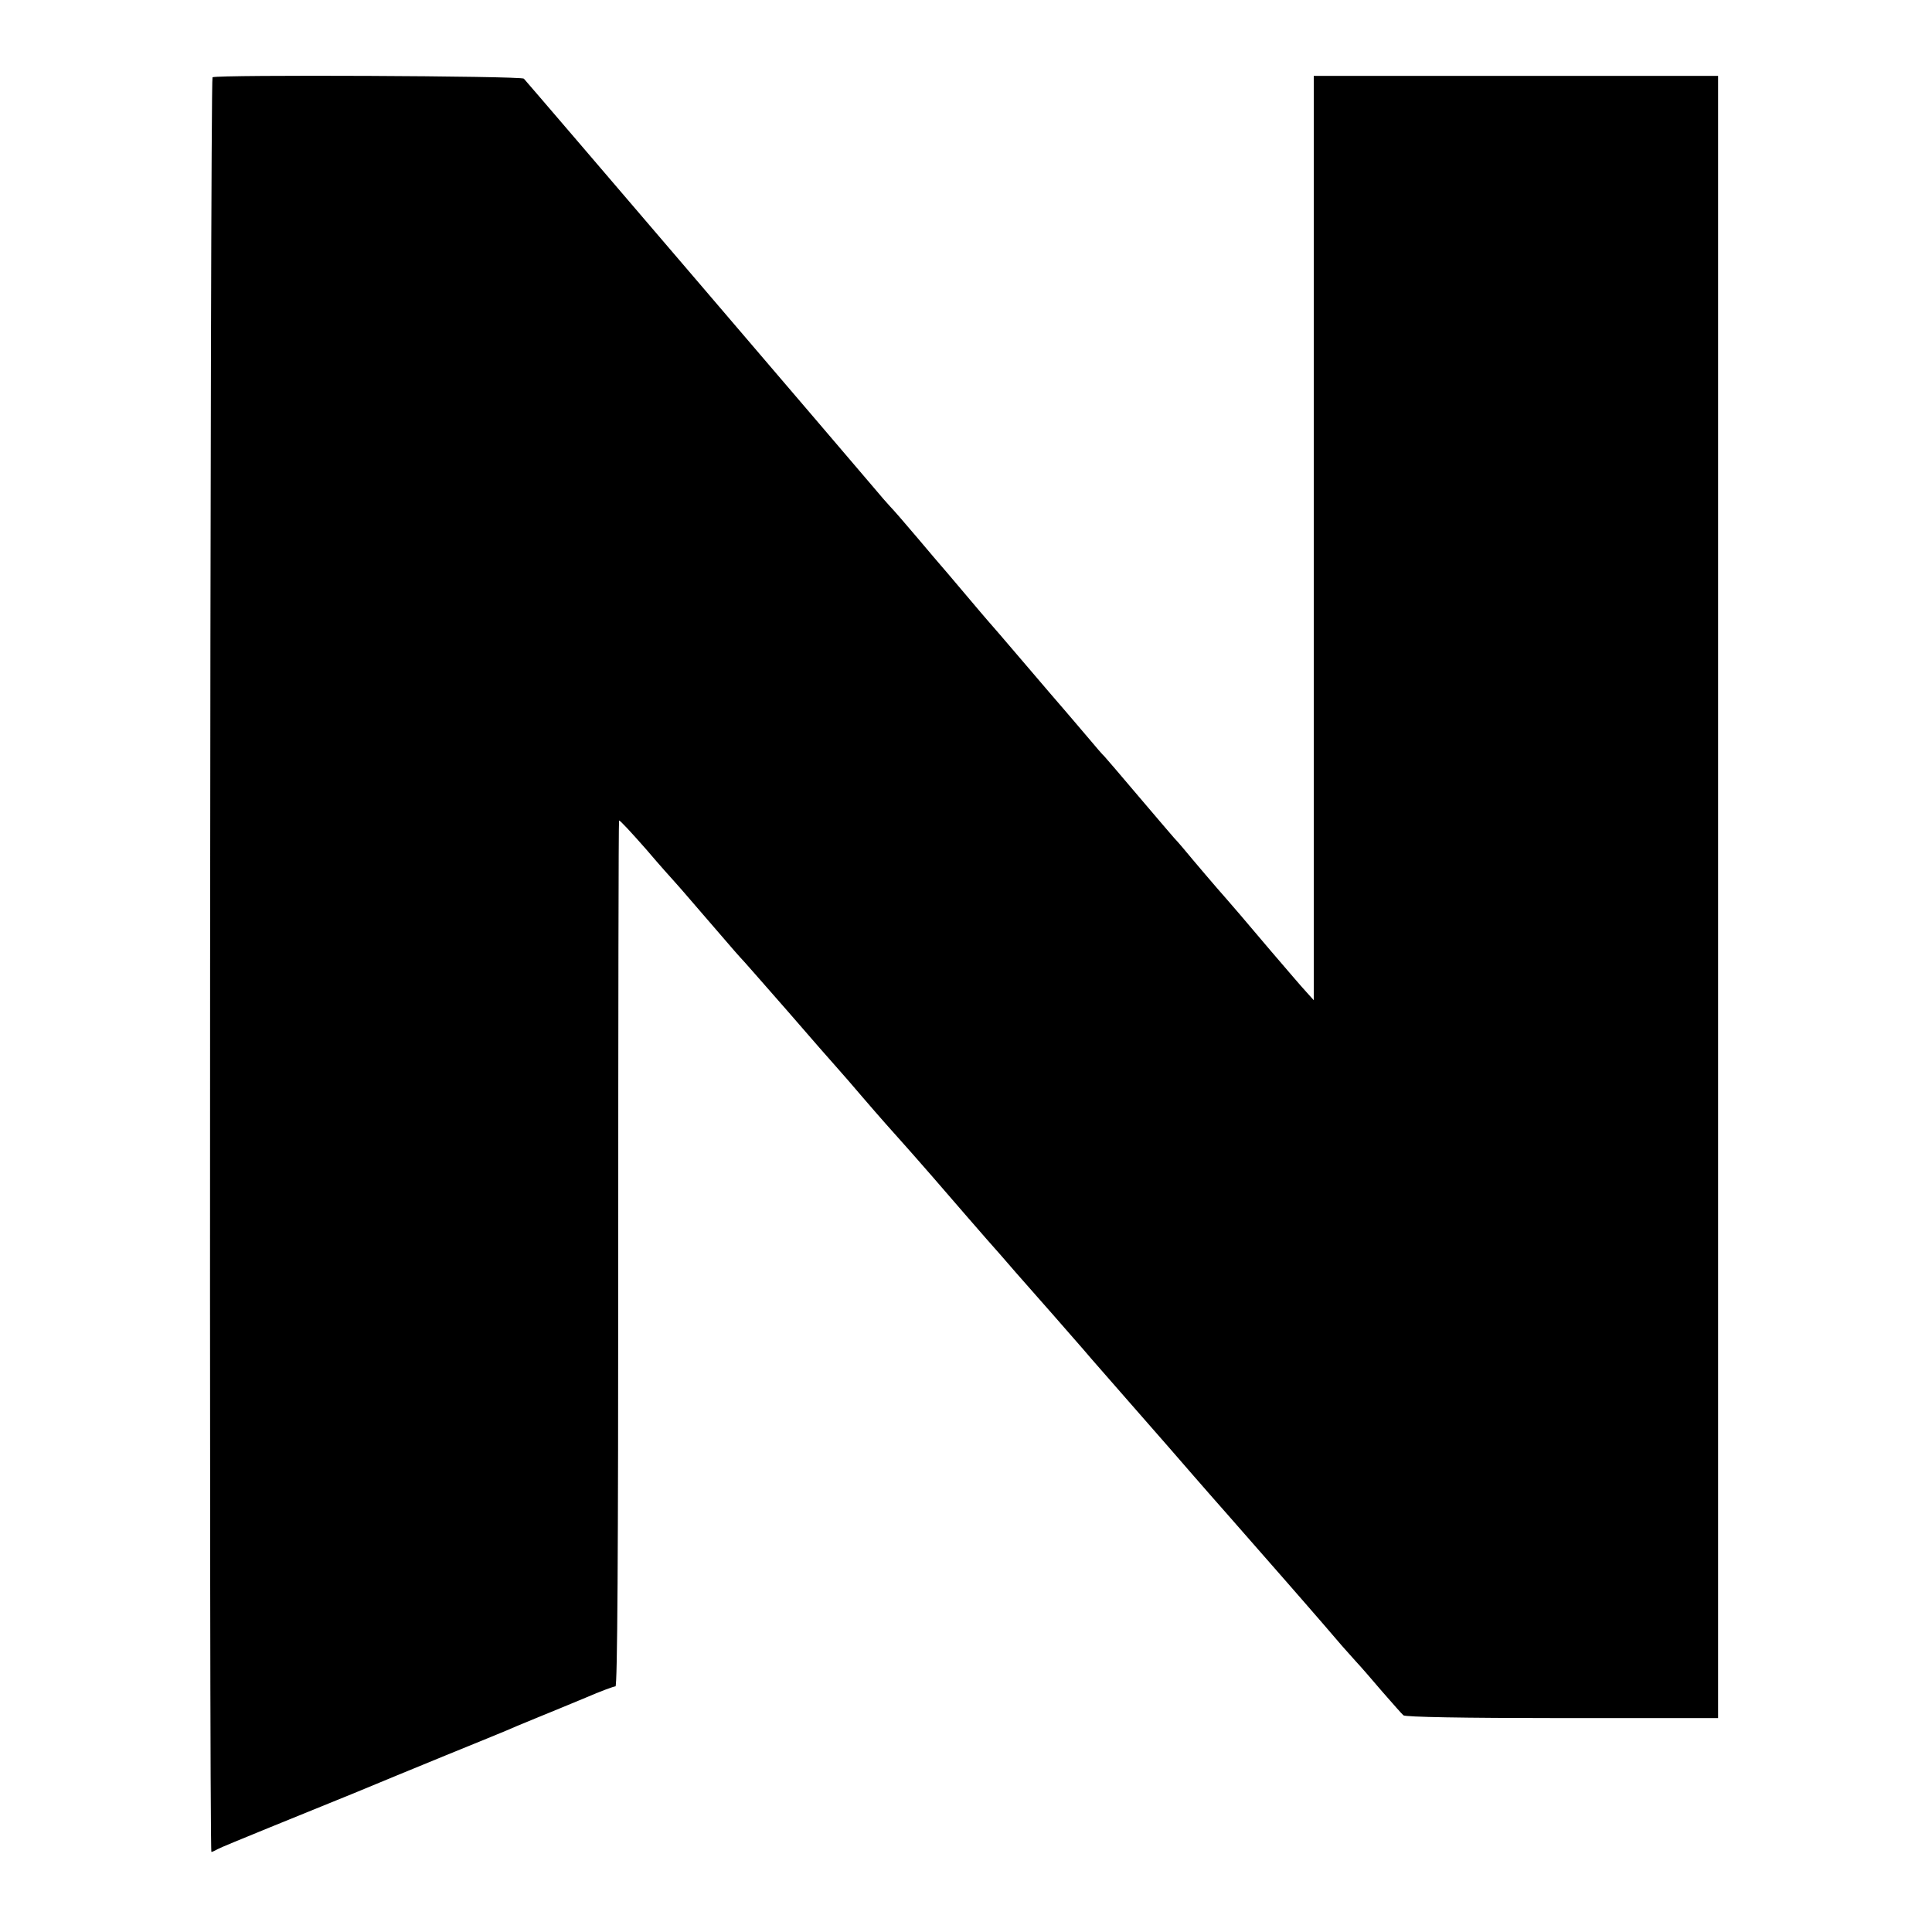 <svg version="1" xmlns="http://www.w3.org/2000/svg" width="933.333" height="933.333" viewBox="0 0 700 700"><path d="M77 28c-.9.6-1.3 643-.4 643 .2 0 1.2-.4 2.2-1 .9-.5 9.6-4.1 19.2-8 9.6-3.9 23.4-9.5 30.5-12.4 7.2-3 22-9.1 33-13.6s20.9-8.5 22-9c1.1-.5 5.8-2.5 10.5-4.4 4.7-1.9 12.9-5.3 18.2-7.5 5.3-2.3 10.2-4.1 10.8-4.1.7 0 1-47.4 1-156.7 0-86.1.1-156.8.3-157 .3-.2 4.6 4.5 9.8 10.4 5.1 6 9.6 11 9.9 11.3.3.3 4.8 5.4 10 11.5 5.2 6 10.6 12.3 12 13.9 1.4 1.6 3 3.4 3.6 4 .6.7 7.8 8.8 15.9 18.1 8.1 9.4 16.2 18.6 17.9 20.5 1.7 1.9 5.8 6.6 9.1 10.5 6 7 11.7 13.4 14.5 16.5.8.9 5.8 6.5 11 12.5 12.9 14.9 14 16.2 19.6 22.6 2.7 3 7.4 8.4 10.5 12 3.1 3.5 9.4 10.7 14 15.9 4.6 5.2 9.2 10.6 10.4 11.9 1.1 1.3 2.5 2.9 3 3.5 2.9 3.3 22.8 26.1 28 32 3.3 3.8 12.9 14.9 21.4 24.5 22.6 25.8 25.7 29.3 28.1 32.1 2.2 2.5 9.9 11.4 13.3 15.4 1 1.1 3.3 3.7 5 5.6 1.8 1.9 6.1 6.9 9.6 11 3.6 4.1 7 8 7.6 8.5.8.6 21.3 1 57.6 1h56.4v-595H476v334.9l-2.7-3c-1.6-1.7-7.3-8.4-12.8-14.8-11.7-13.8-12.8-15.1-16.3-19.1-2.7-3-11.9-13.8-15.7-18.4-1.1-1.3-2.5-2.9-3.1-3.5-.5-.6-6.4-7.4-12.9-15.1-6.5-7.7-12.1-14.2-12.4-14.5-.4-.3-3.1-3.4-6.1-7-3-3.6-6.7-7.8-8.1-9.5-1.4-1.6-8.2-9.5-15-17.5-6.8-8-12.6-14.7-12.9-15-.3-.3-4.1-4.8-8.5-10s-8.2-9.7-8.5-10c-.3-.3-4.1-4.8-8.5-10s-8.9-10.4-10-11.5c-1.1-1.2-3.5-3.9-5.3-6.1-5.3-6.3-125.7-147.1-127.4-148.9-.9-1-111.2-1.5-112.8-.5z"/></svg>